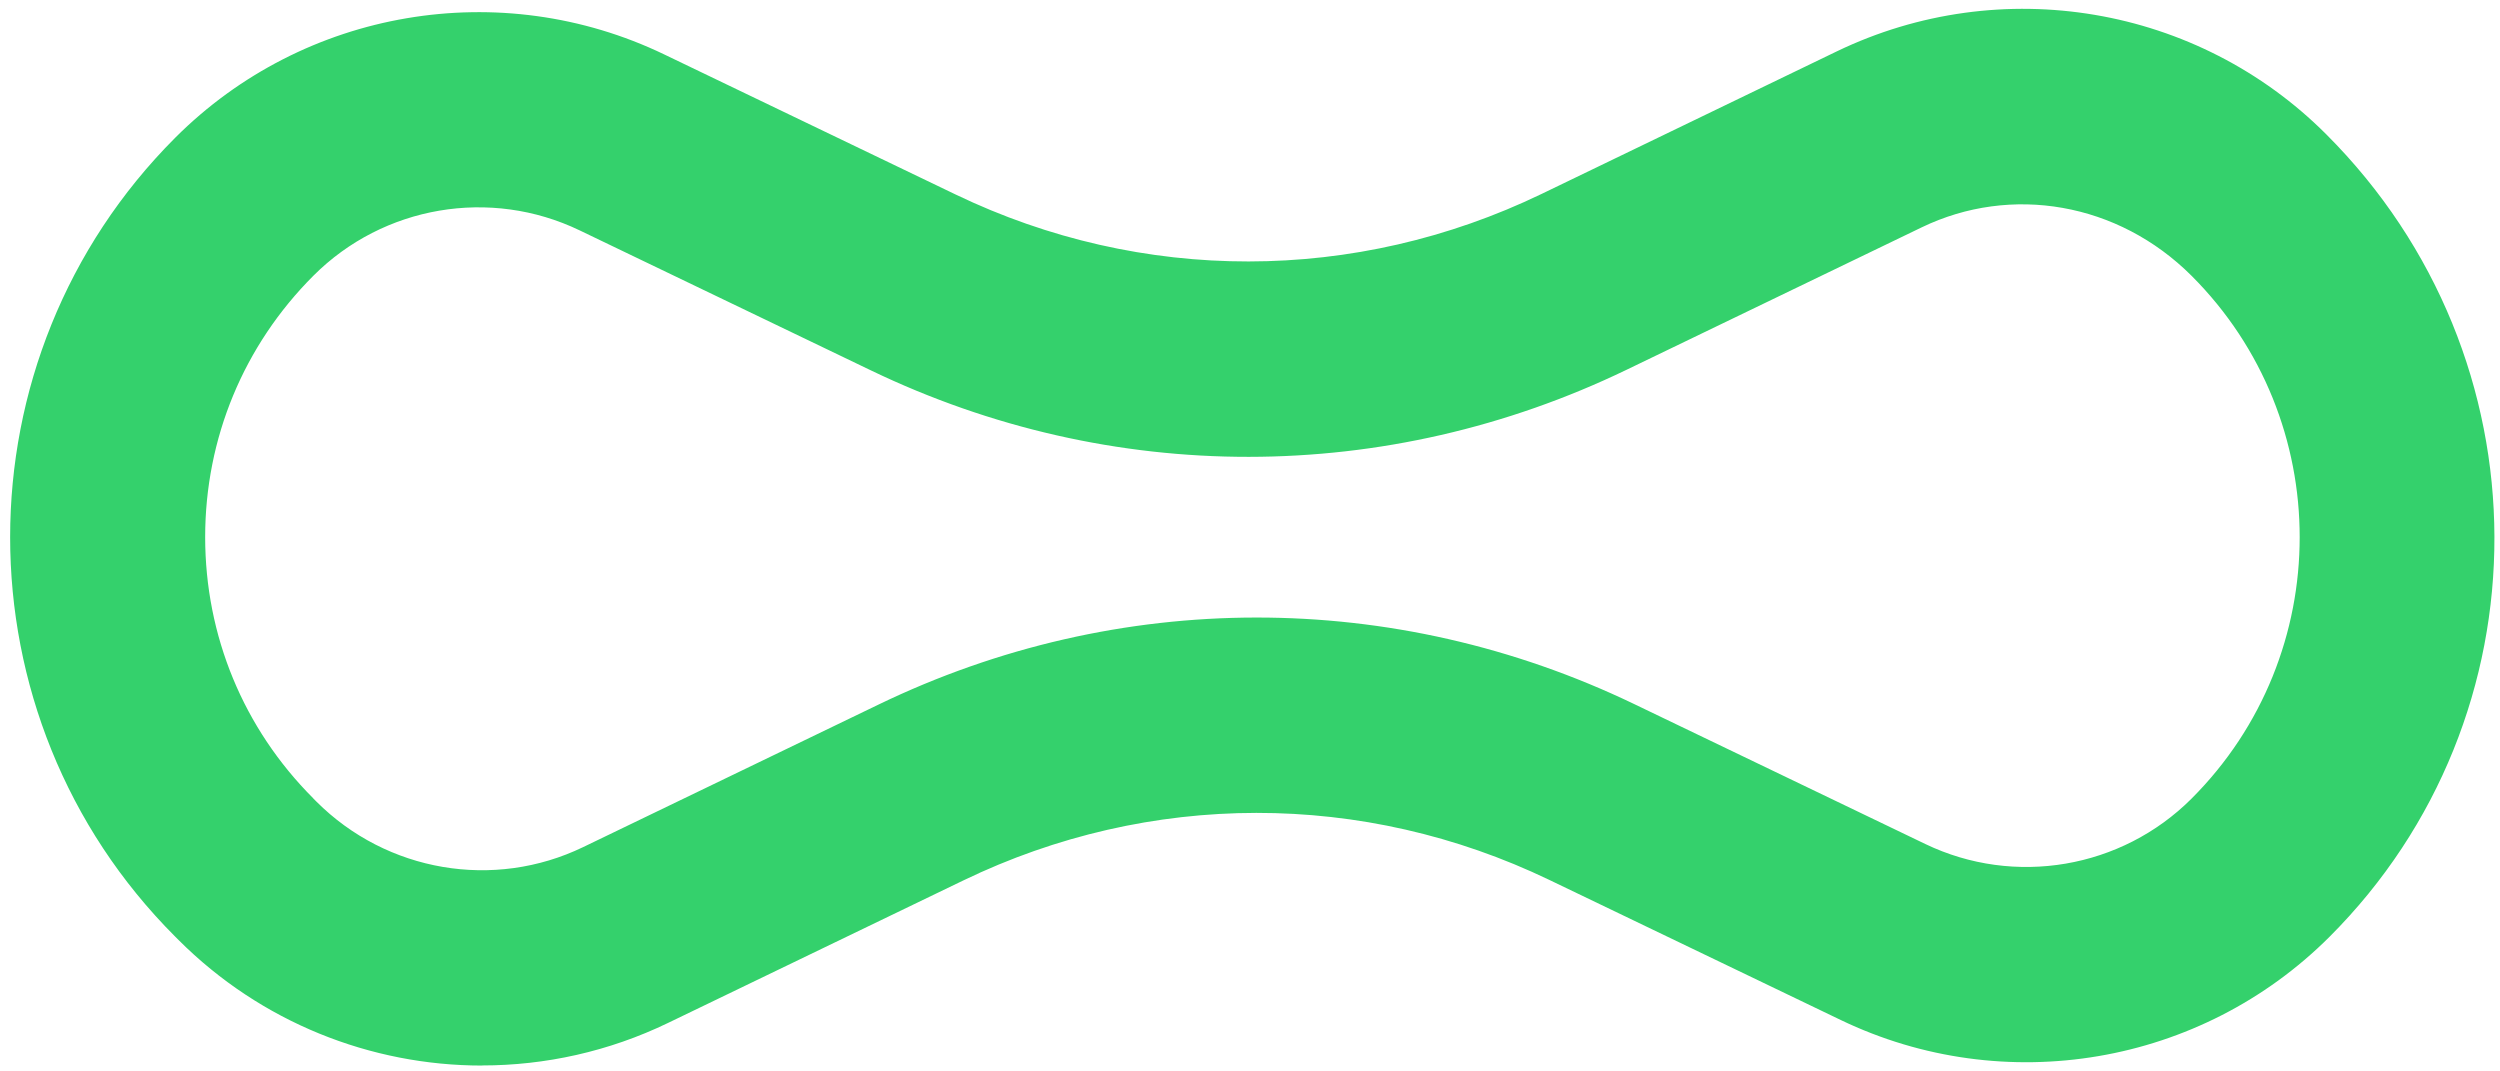 <svg width="238" height="102" viewBox="0 0 238 102" fill="none" xmlns="http://www.w3.org/2000/svg">
<path d="M45.892 101.441C35.292 101.441 24.832 97.321 17.003 89.491L16.692 89.181C-4.277 68.211 -4.277 34.081 16.692 13.101C28.933 0.861 47.642 -2.319 63.233 5.181L90.963 18.511C108.703 27.041 129.033 27.011 146.763 18.461L174.863 4.891C190.483 -2.639 209.213 0.521 221.463 12.791C242.753 34.081 242.753 68.201 221.773 89.181C209.533 101.421 190.833 104.601 175.233 97.101L147.503 83.771C129.763 75.241 109.433 75.261 91.703 83.821L63.602 97.381C57.953 100.111 51.892 101.431 45.892 101.431V101.441ZM29.823 76.011L30.122 76.311C36.822 83.011 47.023 84.751 55.523 80.641L83.623 67.081C106.473 56.041 132.693 56.031 155.563 67.021L183.293 80.351C191.783 84.431 201.973 82.691 208.633 76.031C222.363 62.311 222.363 39.971 208.633 26.251C201.643 19.271 191.453 17.541 182.953 21.641L154.853 35.201C132.003 46.231 105.783 46.261 82.912 35.261L55.182 21.931C46.682 17.841 36.502 19.581 29.843 26.241C23.192 32.891 19.532 41.731 19.532 51.131C19.532 60.531 23.183 69.361 29.823 76.001V76.011Z" fill="#34D16C"/>
</svg>

